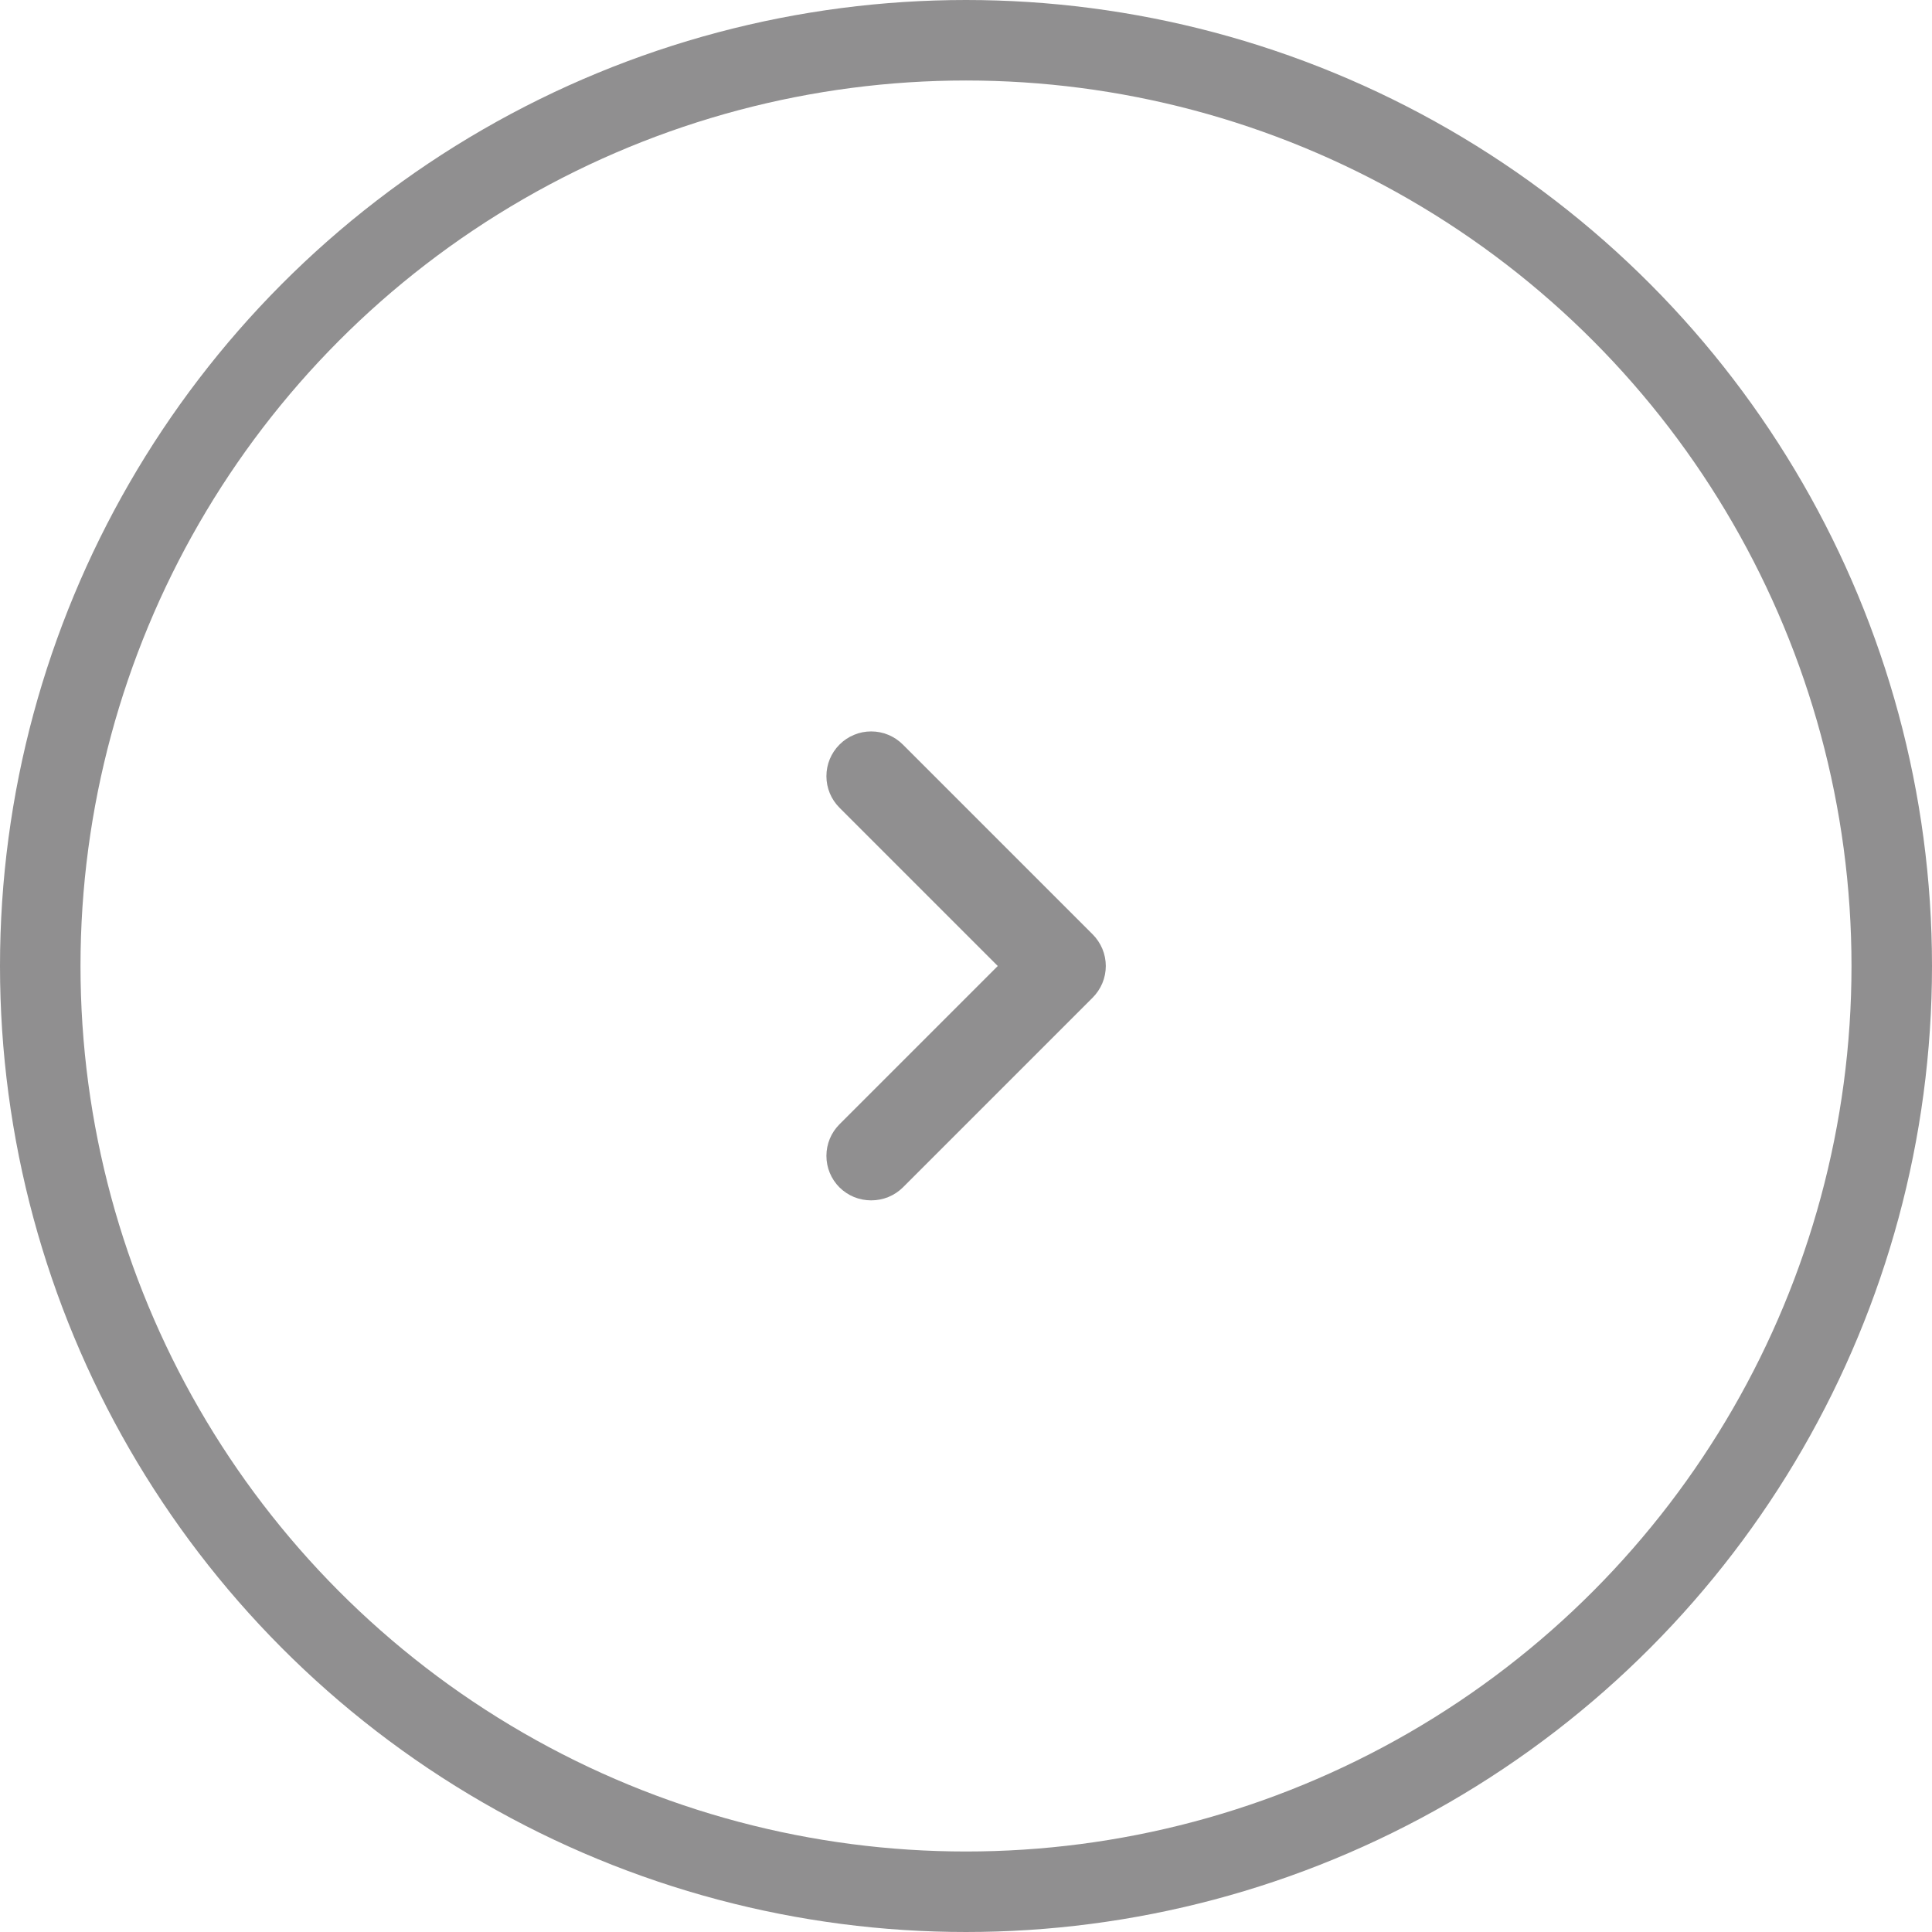 <svg width="36" height="36" viewBox="0 0 36 36" fill="none" xmlns="http://www.w3.org/2000/svg">

<circle cx="18" cy="18" r="17.25" stroke="#908f90" stroke-width="1.5"/>
<path d="M20.358 17.408L16.825 13.875C16.747 13.797 16.655 13.735 16.554 13.693C16.452 13.65 16.343 13.629 16.233 13.629C16.123 13.629 16.014 13.65 15.913 13.693C15.811 13.735 15.719 13.797 15.642 13.875C15.486 14.031 15.399 14.242 15.399 14.463C15.399 14.683 15.486 14.894 15.642 15.05L18.592 18L15.642 20.95C15.486 21.106 15.399 21.317 15.399 21.538C15.399 21.758 15.486 21.969 15.642 22.125C15.72 22.202 15.812 22.263 15.913 22.305C16.015 22.346 16.124 22.367 16.233 22.367C16.343 22.367 16.452 22.346 16.553 22.305C16.655 22.263 16.747 22.202 16.825 22.125L20.358 18.592C20.436 18.514 20.498 18.422 20.541 18.32C20.583 18.219 20.605 18.11 20.605 18C20.605 17.89 20.583 17.781 20.541 17.68C20.498 17.578 20.436 17.486 20.358 17.408Z" fill="#908f90"/>

</svg>
